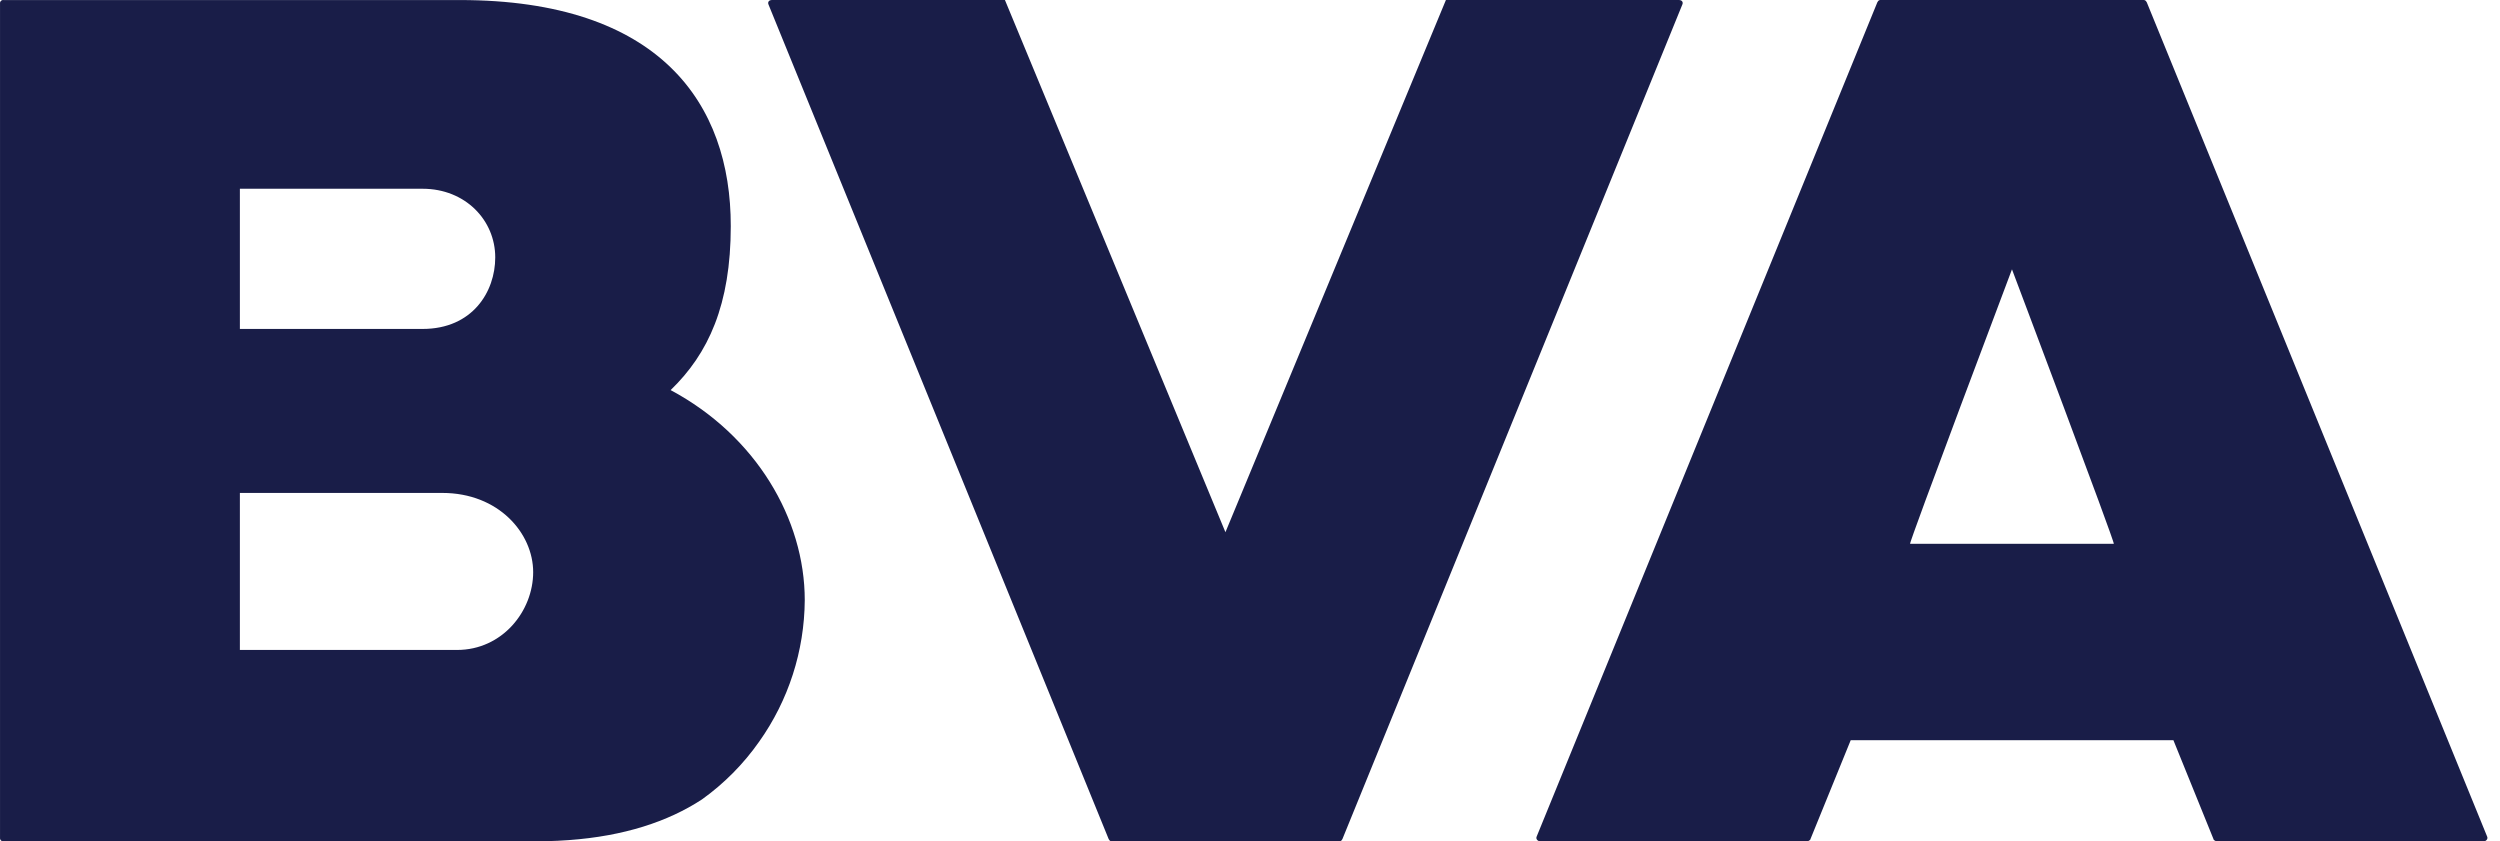 <svg width="104" height="35" viewBox="0 0 104 35" fill="none" xmlns="http://www.w3.org/2000/svg">
<path d="M89.16 0C89.208 0 89.257 0 89.307 0.099L103.465 34.801C103.513 34.901 103.415 35 103.322 35H92.226C92.177 35 92.079 34.949 92.079 34.901L90.413 30.791H76.99L75.317 34.901C75.317 34.949 75.218 35 75.17 35H64.074C63.975 35 63.877 34.901 63.925 34.801L78.096 0.099C78.144 0 78.193 0 78.243 0H89.16ZM41.805 0L50.978 22.14L60.15 0H69.836C69.981 0 70.031 0.099 69.981 0.199L55.846 34.901C55.798 35 55.751 35 55.701 35H46.264C46.217 35 46.169 35 46.119 34.901L31.974 0.199C31.926 0.099 31.974 0 32.119 0H41.805ZM19.126 0.002C27.45 0.002 30.407 4.308 30.4 9.407C30.4 12.679 29.47 14.712 27.898 16.228C31.446 18.124 33.478 21.585 33.478 24.967C33.464 27.078 32.802 29.134 31.581 30.853C30.928 31.784 30.123 32.596 29.2 33.257C27.781 34.185 25.955 34.78 23.667 34.948L23.212 34.976C22.905 34.991 22.592 34.999 22.272 34.999H0.151C0.109 35.004 0.068 34.99 0.039 34.961C0.01 34.931 -0.004 34.89 0.001 34.849L0.001 0.109C0.006 0.082 0.018 0.057 0.038 0.038C0.068 0.008 0.11 -0.005 0.151 0.002H19.126ZM18.401 20.506H9.979V27.038H19.011C20.899 27.038 22.18 25.42 22.18 23.801C22.18 22.181 20.741 20.506 18.401 20.506ZM83.698 11.204C83.698 11.204 79.39 22.622 79.46 22.622H87.934C88.006 22.622 83.698 11.204 83.698 11.204ZM17.58 7.852H9.979V13.684H17.58C19.655 13.684 20.602 12.137 20.602 10.709C20.602 9.161 19.358 7.852 17.58 7.852Z" fill="#191D48"/>
</svg>

